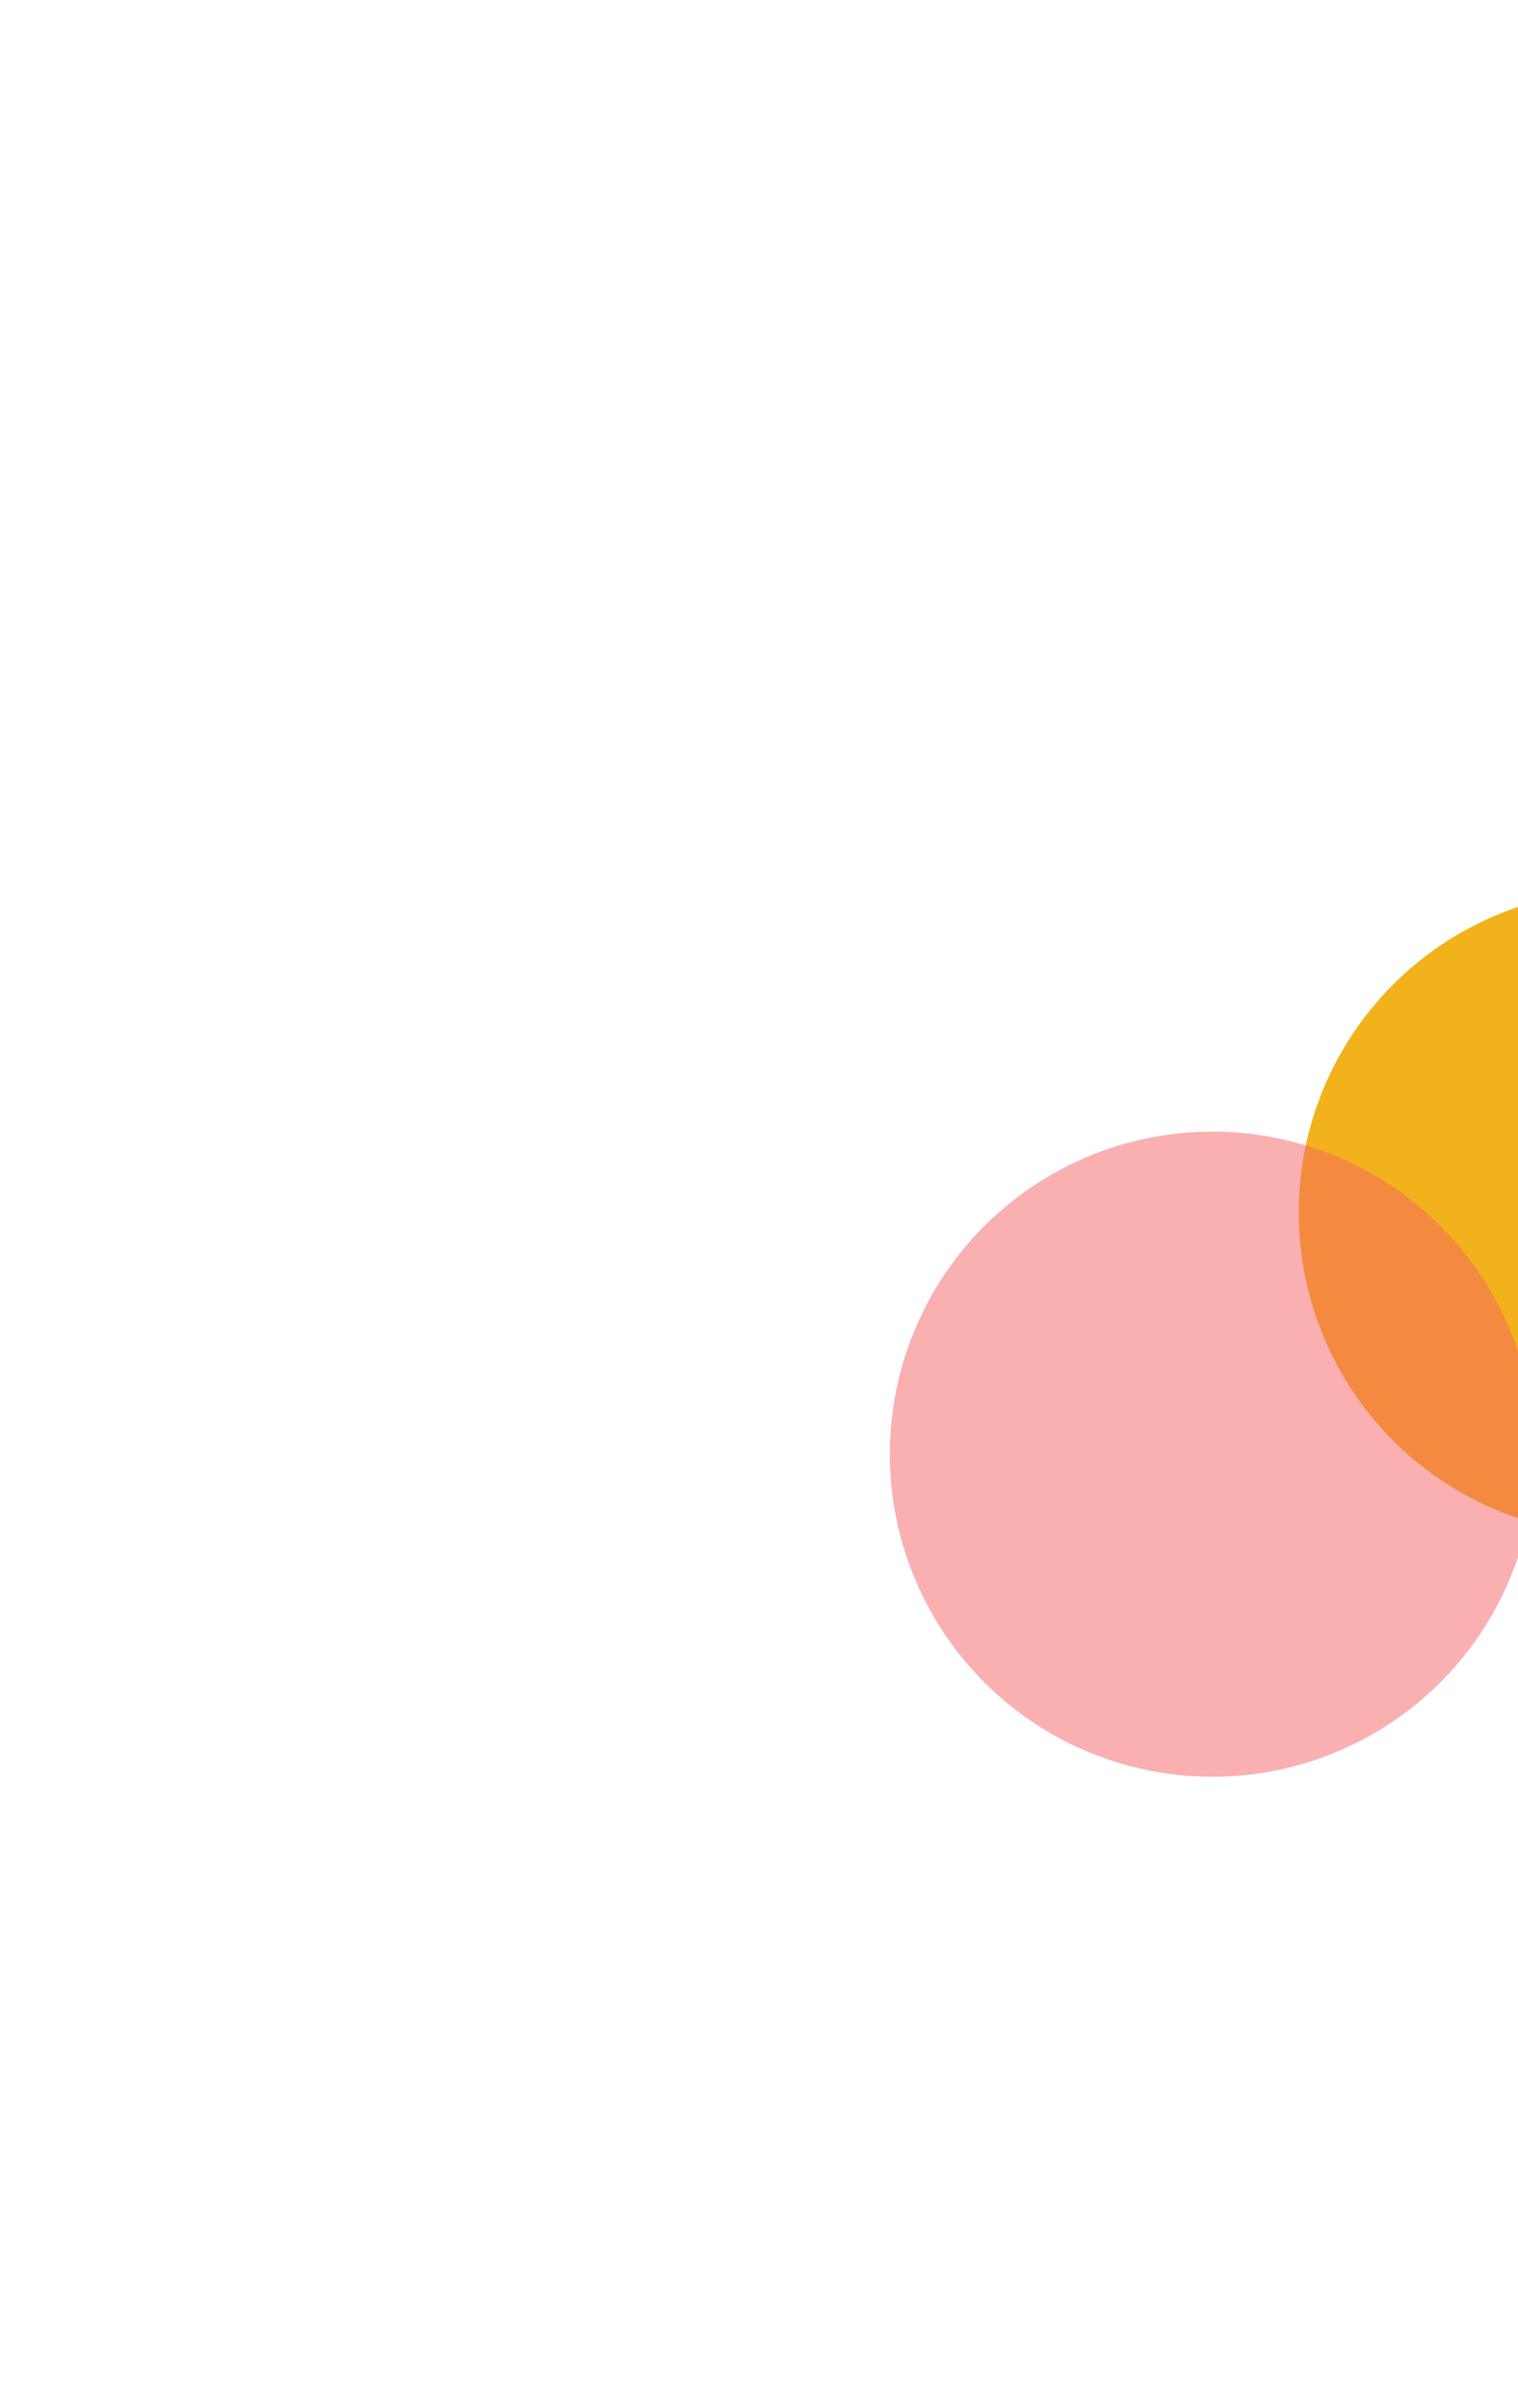 <svg width="795" height="1261" viewBox="0 0 795 1261" fill="none" xmlns="http://www.w3.org/2000/svg">
<g filter="url(#filter0_f_462_527)">
<circle cx="849.078" cy="634.922" r="168.922" fill="#F1B21B"/>
</g>
<g opacity="0.5" filter="url(#filter1_f_462_527)">
<circle cx="634.922" cy="761.438" r="168.922" fill="#F56264"/>
</g>
<defs>
<filter id="filter0_f_462_527" x="214.156" y="0" width="1269.84" height="1269.84" filterUnits="userSpaceOnUse" color-interpolation-filters="sRGB">
<feFlood flood-opacity="0" result="BackgroundImageFix"/>
<feBlend mode="normal" in="SourceGraphic" in2="BackgroundImageFix" result="shape"/>
<feGaussianBlur stdDeviation="233" result="effect1_foregroundBlur_462_527"/>
</filter>
<filter id="filter1_f_462_527" x="0" y="126.516" width="1269.84" height="1269.84" filterUnits="userSpaceOnUse" color-interpolation-filters="sRGB">
<feFlood flood-opacity="0" result="BackgroundImageFix"/>
<feBlend mode="normal" in="SourceGraphic" in2="BackgroundImageFix" result="shape"/>
<feGaussianBlur stdDeviation="233" result="effect1_foregroundBlur_462_527"/>
</filter>
</defs>
</svg>
